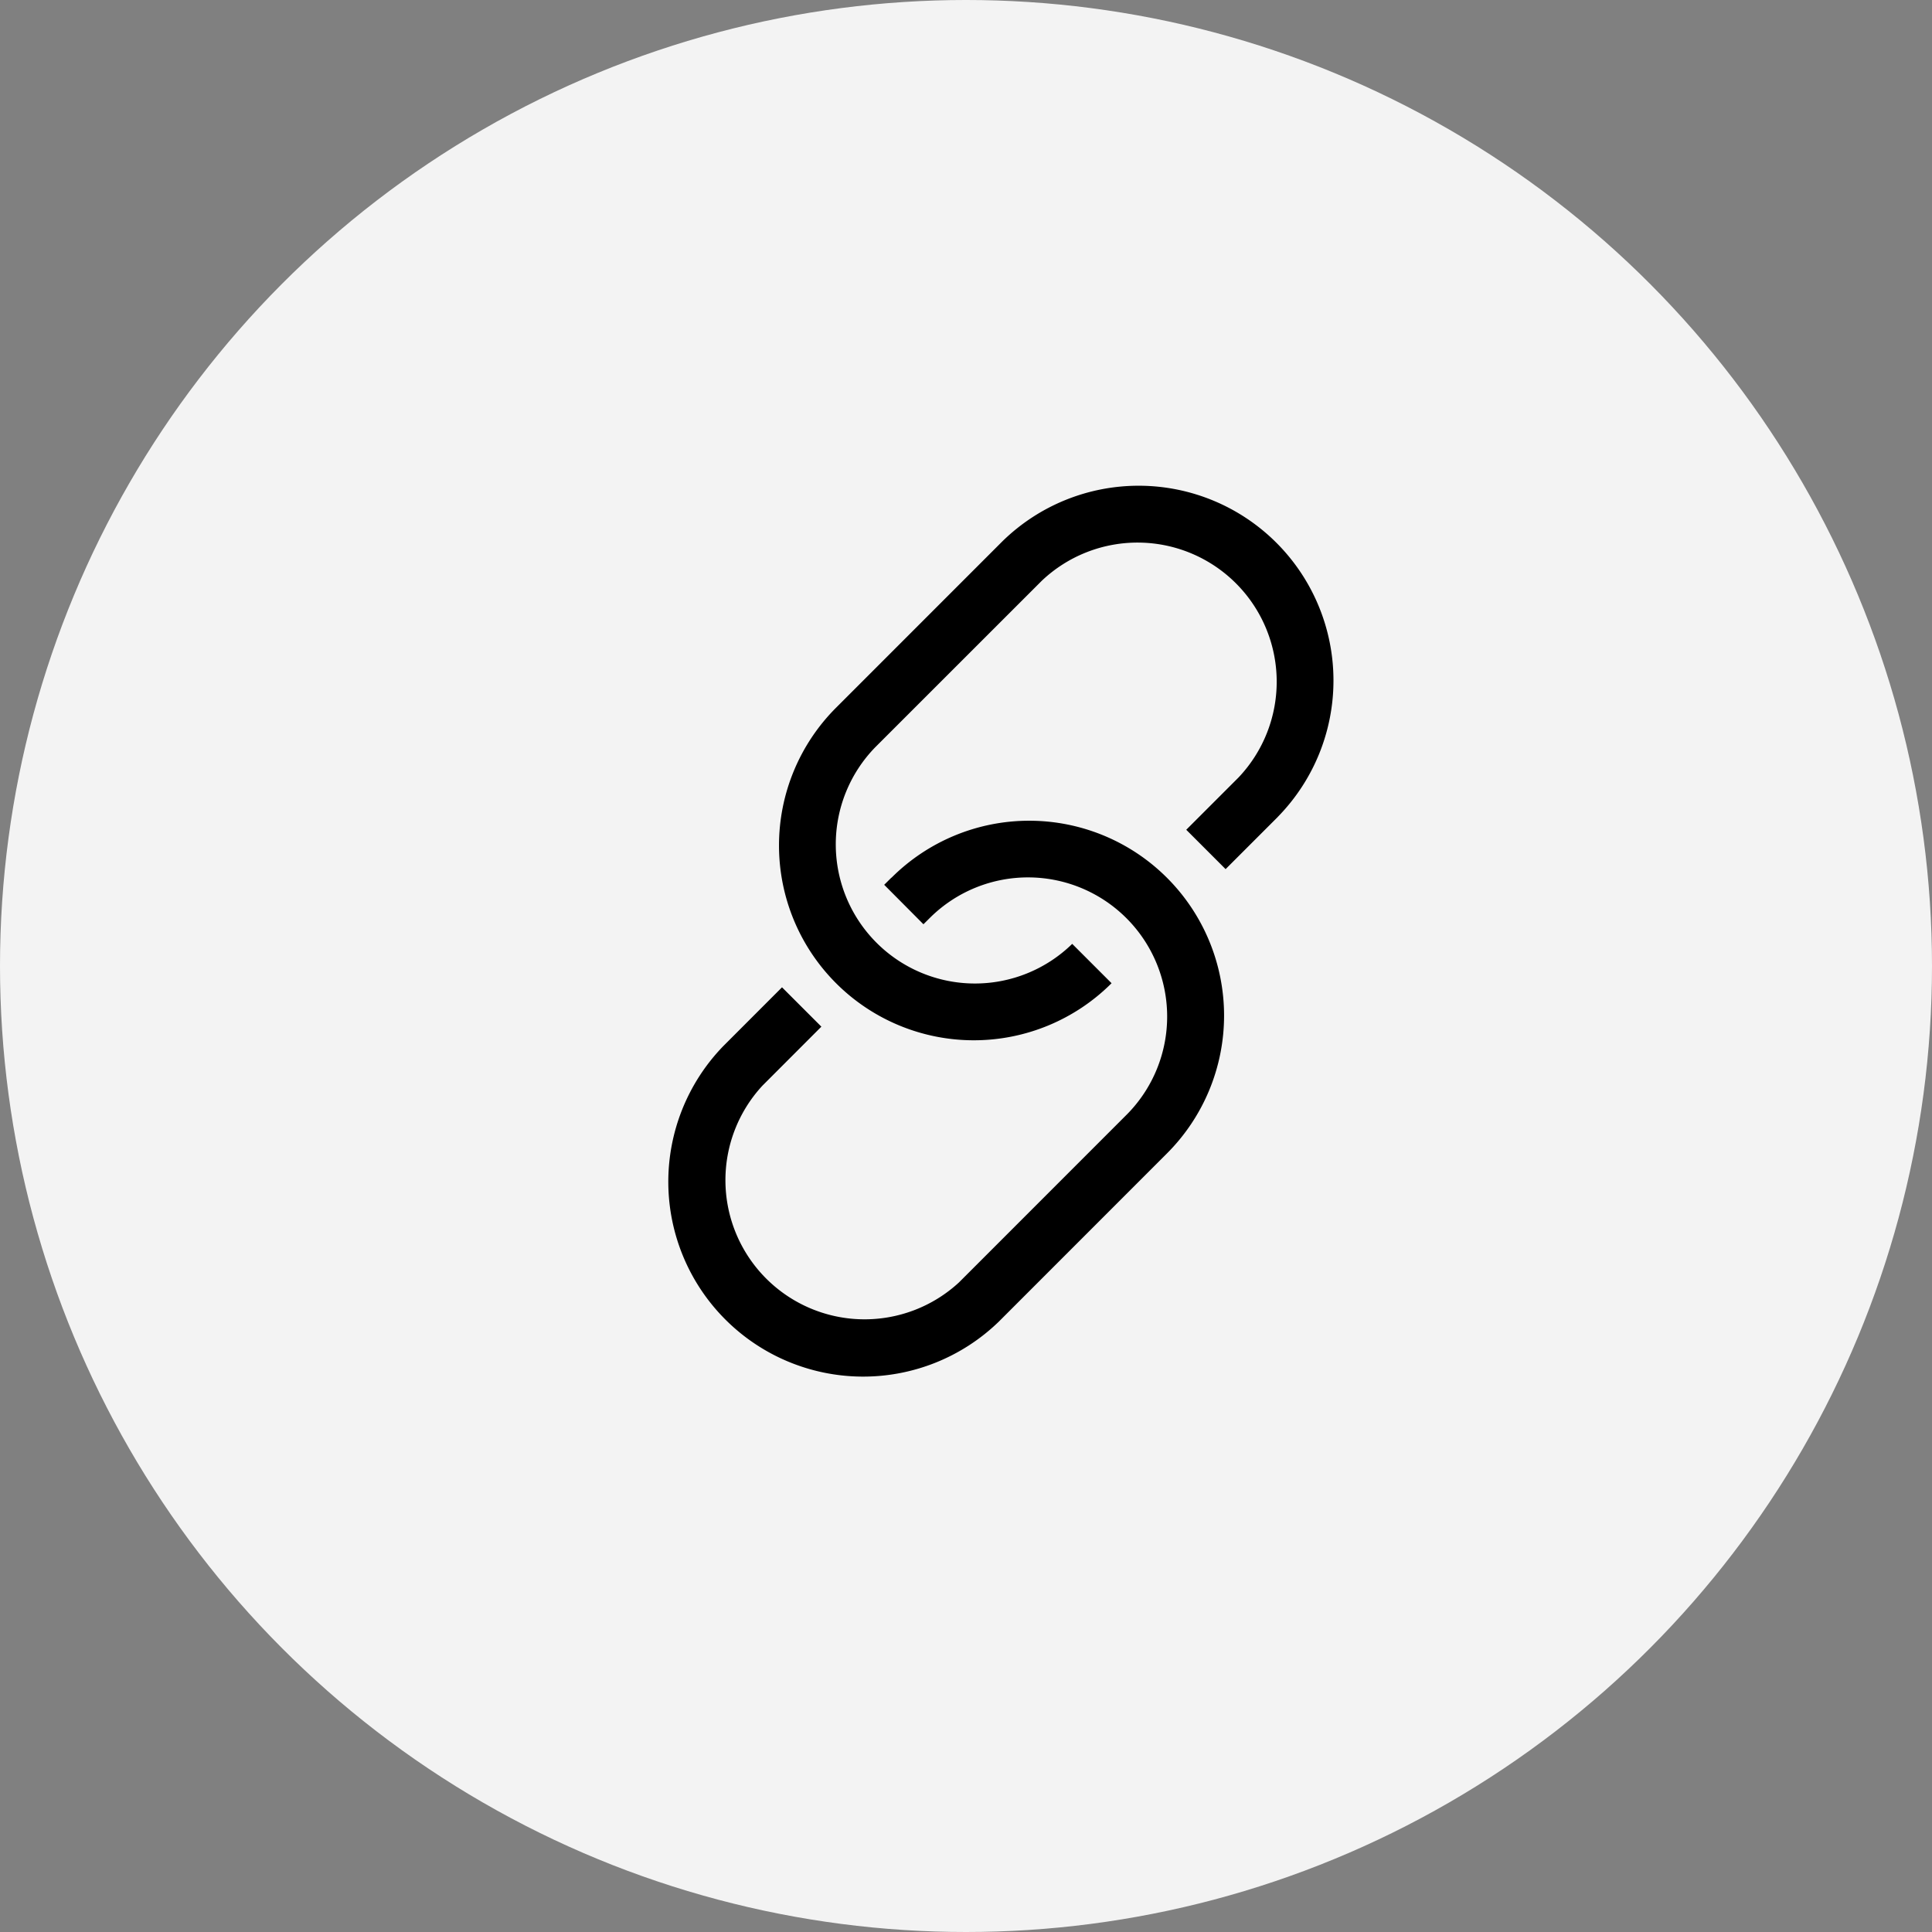 <svg xmlns="http://www.w3.org/2000/svg" width="35" height="35" viewBox="0 0 35 35">
  <rect x="0" y="0" width="35" height="35" fill="#808080" stroke="none"/>
  <g id="Group_1256" data-name="Group 1256" transform="translate(-1501 -3121.39)">
    <circle id="Ellipse_21" data-name="Ellipse 21" cx="17.5" cy="17.5" r="17.5" transform="translate(1501 3121.39)" fill="#f3f3f3"/>
    <g id="link" transform="translate(1513.068 3130.166)">
      <path id="link-2" data-name="link" d="M13.076,6.991l-.946.946-.713-.713.946-.946A2.521,2.521,0,0,0,8.8,2.713L5.786,5.726A2.521,2.521,0,0,0,9.351,9.291l.713.713A3.529,3.529,0,0,1,5.073,5.013L8.085,2a3.529,3.529,0,0,1,4.991,4.99Zm-7,1.1-.131.13.711.715.132-.131a2.521,2.521,0,0,1,3.565,3.565L7.3,15.424A2.521,2.521,0,0,1,3.74,11.859l1.067-1.068-.713-.713L3.027,11.146a3.53,3.53,0,0,0,4.992,4.991l3.049-3.05A3.53,3.53,0,0,0,6.076,8.094Z" transform="translate(-1.995 -0.968)"/>
    </g>
  </g>
</svg>
